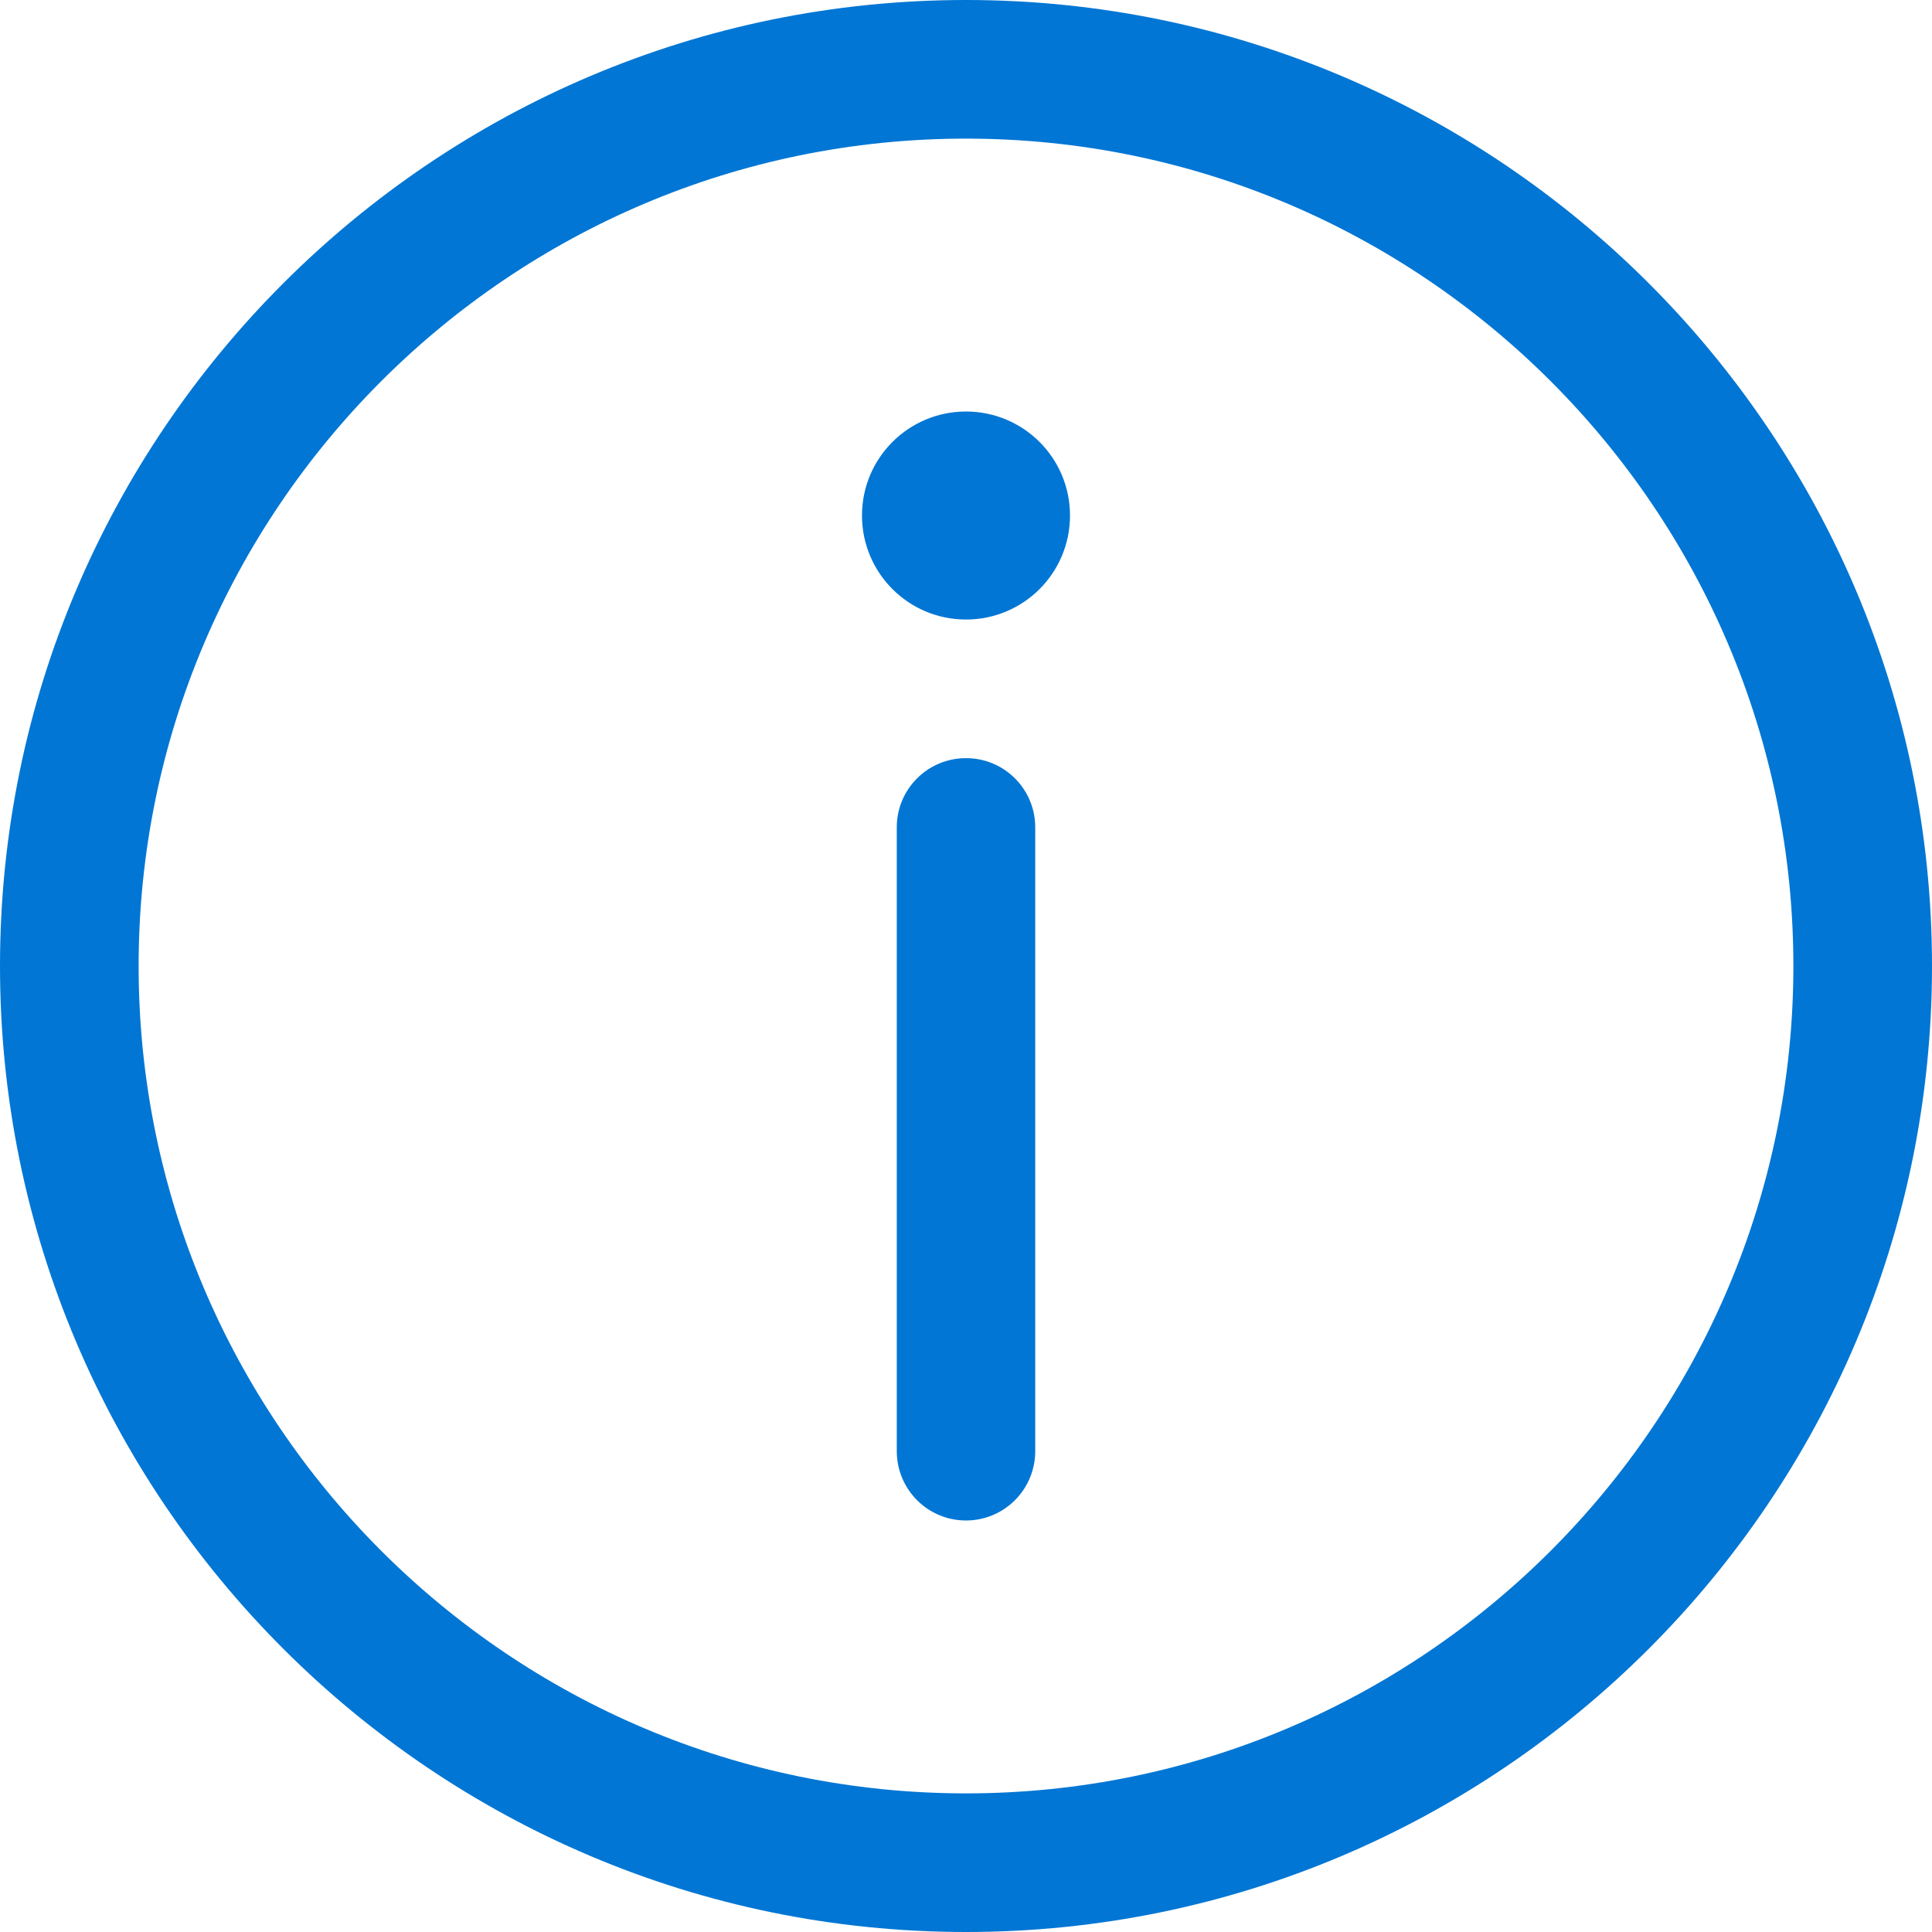 <svg width="12" height="12" viewBox="0 0 12 12" fill="none" xmlns="http://www.w3.org/2000/svg">
<path fill-rule="evenodd" clip-rule="evenodd" d="M0 6C0 9.309 2.692 12 6 12C9.309 12 12 9.309 12 6C12 2.691 9.308 0 6 0C2.692 0 0 2.692 0 6ZM0.861 6C0.861 3.166 3.166 0.861 6 0.861C8.833 0.861 11.139 3.166 11.139 6C11.139 8.834 8.833 11.139 6 11.139C3.166 11.139 0.861 8.834 0.861 6ZM5.354 3.202C5.354 2.845 5.643 2.556 6 2.556C6.357 2.556 6.646 2.845 6.646 3.202C6.646 3.559 6.357 3.848 6 3.848C5.643 3.848 5.354 3.559 5.354 3.202ZM5.57 9.013C5.57 9.251 5.762 9.444 6 9.444C6.238 9.444 6.43 9.251 6.43 9.013V5.139C6.43 4.901 6.238 4.709 6 4.709C5.762 4.709 5.57 4.901 5.57 5.139V9.013Z" fill="#0176D4"/>
</svg>
